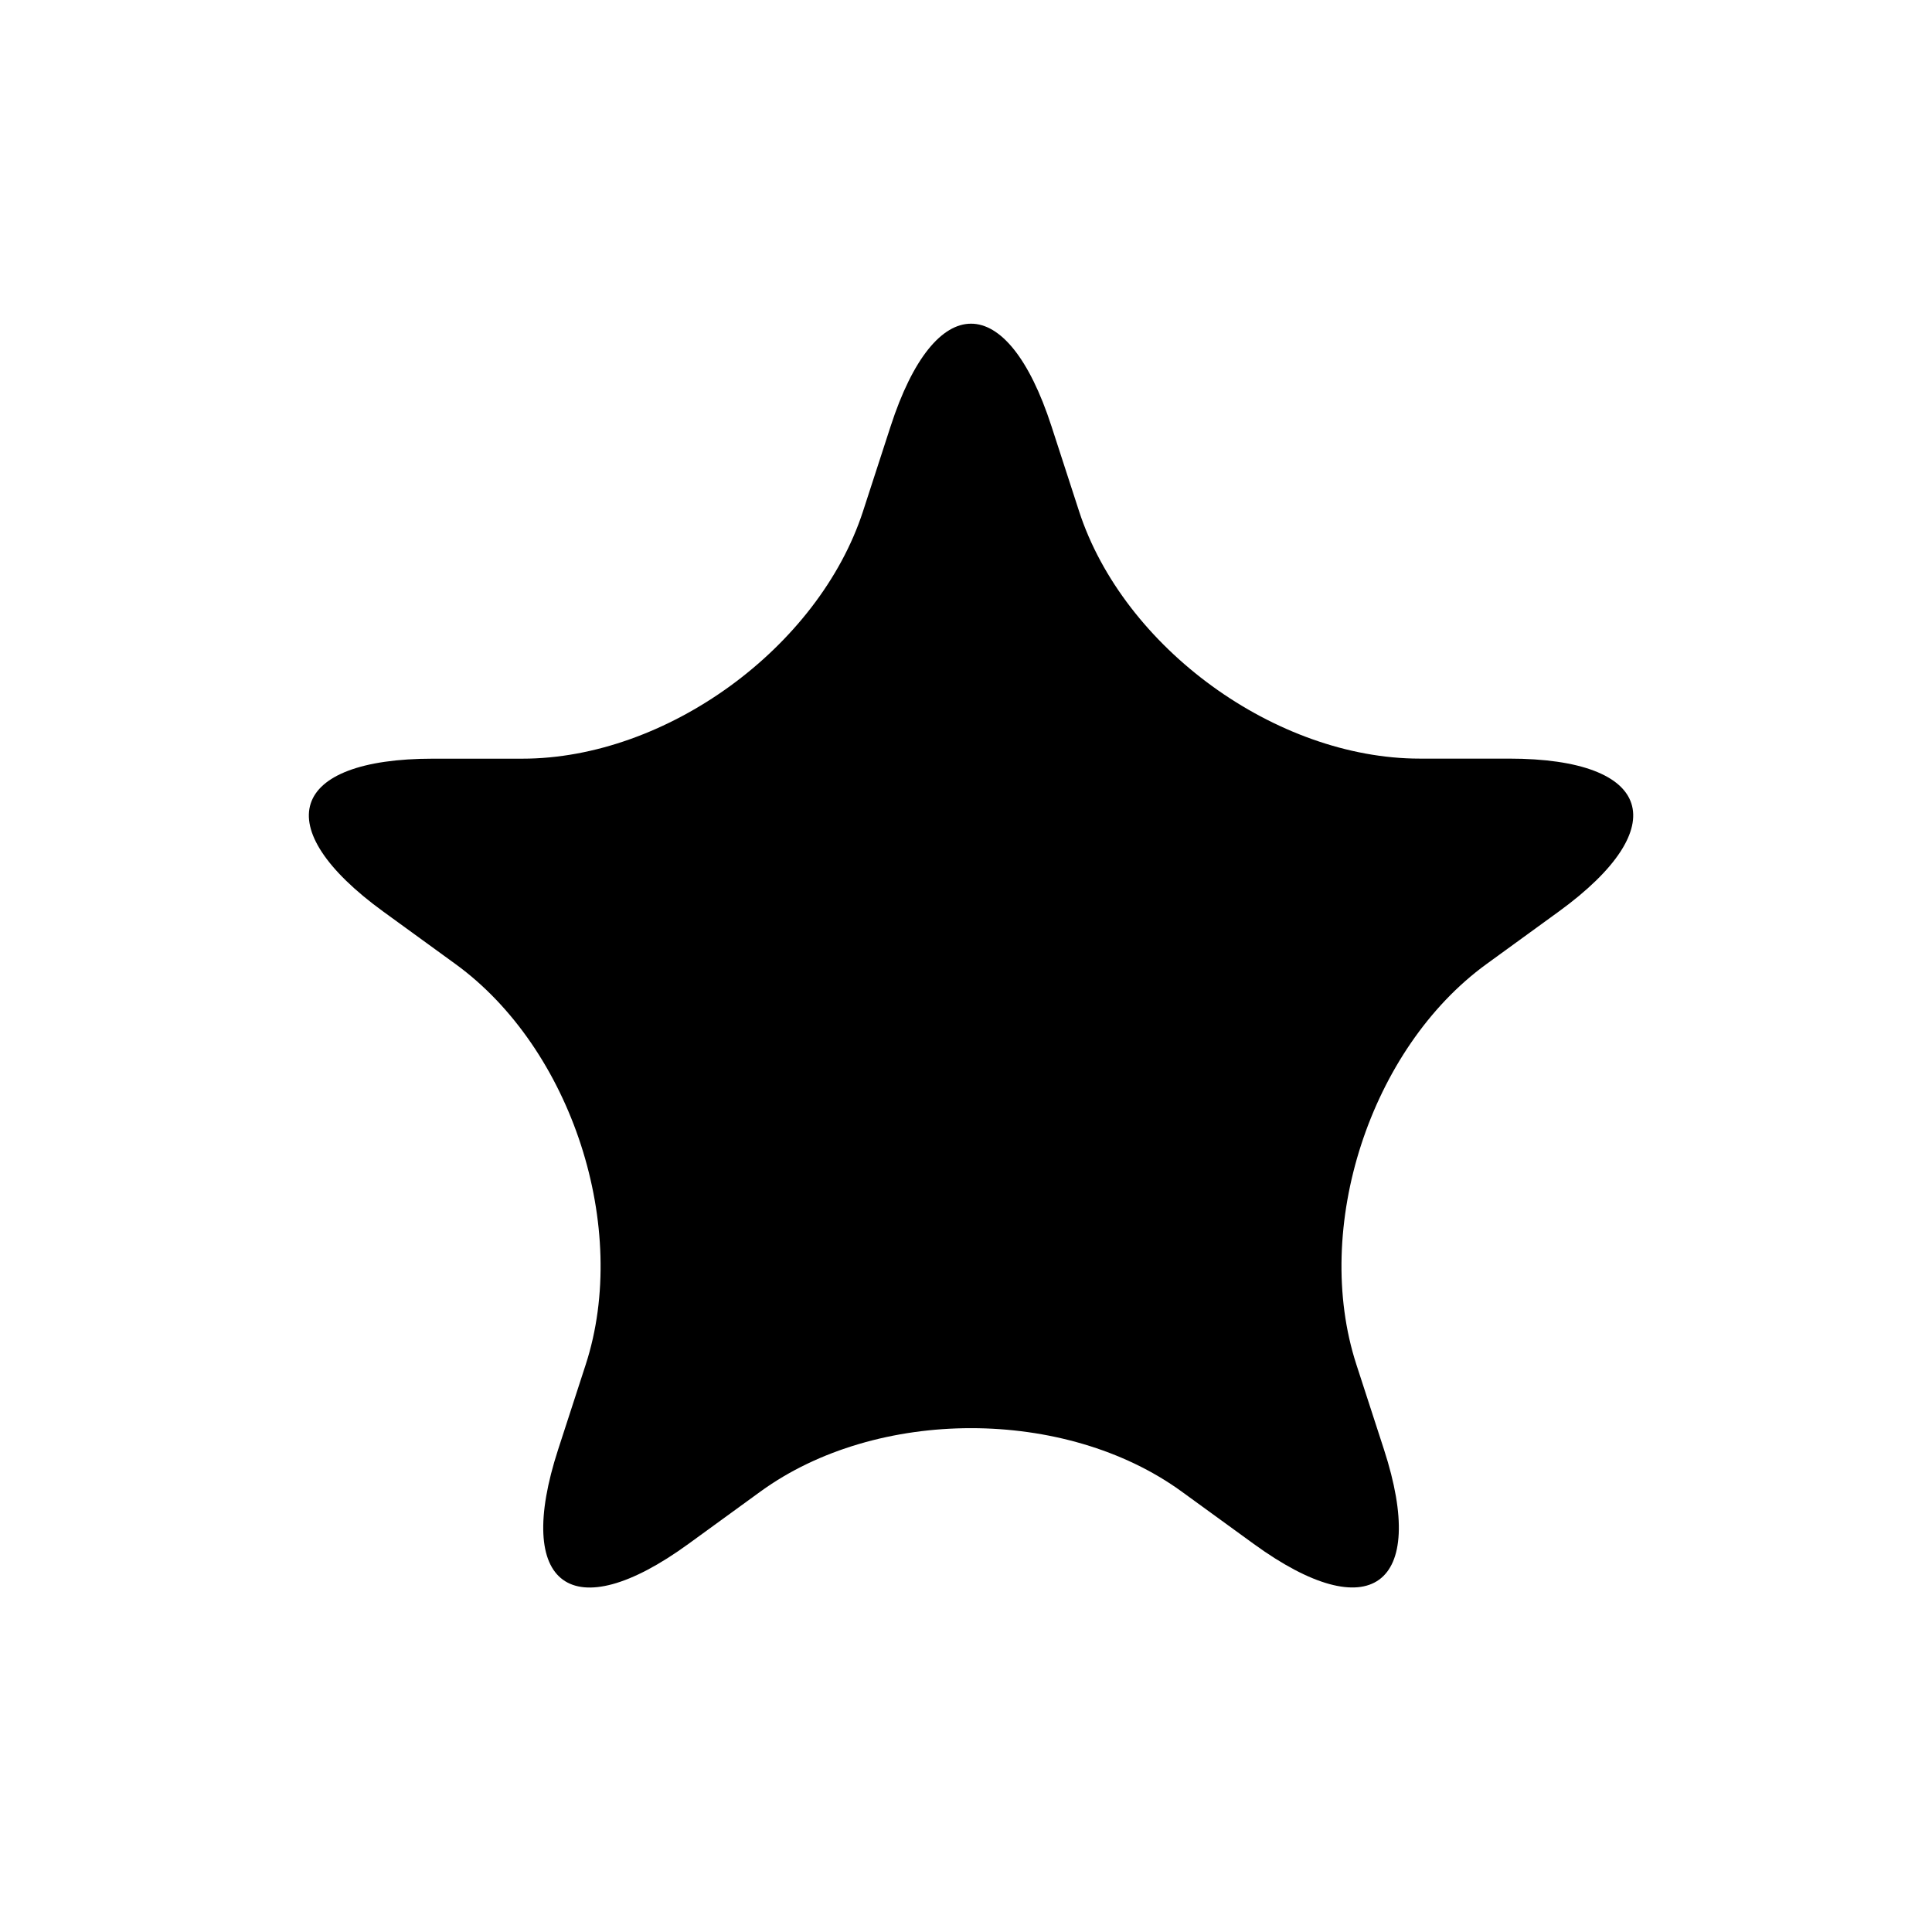 <?xml version="1.0" encoding="utf-8"?>
<!-- Generator: Adobe Illustrator 17.0.0, SVG Export Plug-In . SVG Version: 6.00 Build 0)  -->
<!DOCTYPE svg PUBLIC "-//W3C//DTD SVG 1.1//EN" "http://www.w3.org/Graphics/SVG/1.1/DTD/svg11.dtd">
<svg version="1.1" id="Capa_1" xmlns="http://www.w3.org/2000/svg" xmlns:xlink="http://www.w3.org/1999/xlink" x="0px" y="0px"
	 width="64px" height="64px" viewBox="0 0 64 64" enable-background="new 0 0 64 64" xml:space="preserve">
<path d="M34.831,14.119l0.913,2.811c1.471,4.529,6.525,8.2,11.287,8.2h2.956c4.762,0,5.499,2.269,1.647,5.068l-2.391,1.737
	c-3.853,2.799-5.783,8.739-4.311,13.268l0.913,2.811c1.472,4.529-0.459,5.931-4.311,3.132l-2.391-1.737
	c-3.853-2.799-10.099-2.799-13.951,0L22.8,51.148c-3.853,2.799-5.783,1.397-4.311-3.132l0.913-2.811
	c1.472-4.529-0.459-10.469-4.311-13.268l-2.391-1.737c-3.853-2.799-3.115-5.068,1.647-5.068h2.956c4.762,0,9.815-3.671,11.287-8.2
	l0.913-2.811C30.974,9.59,33.36,9.59,34.831,14.119z"/>
</svg>
